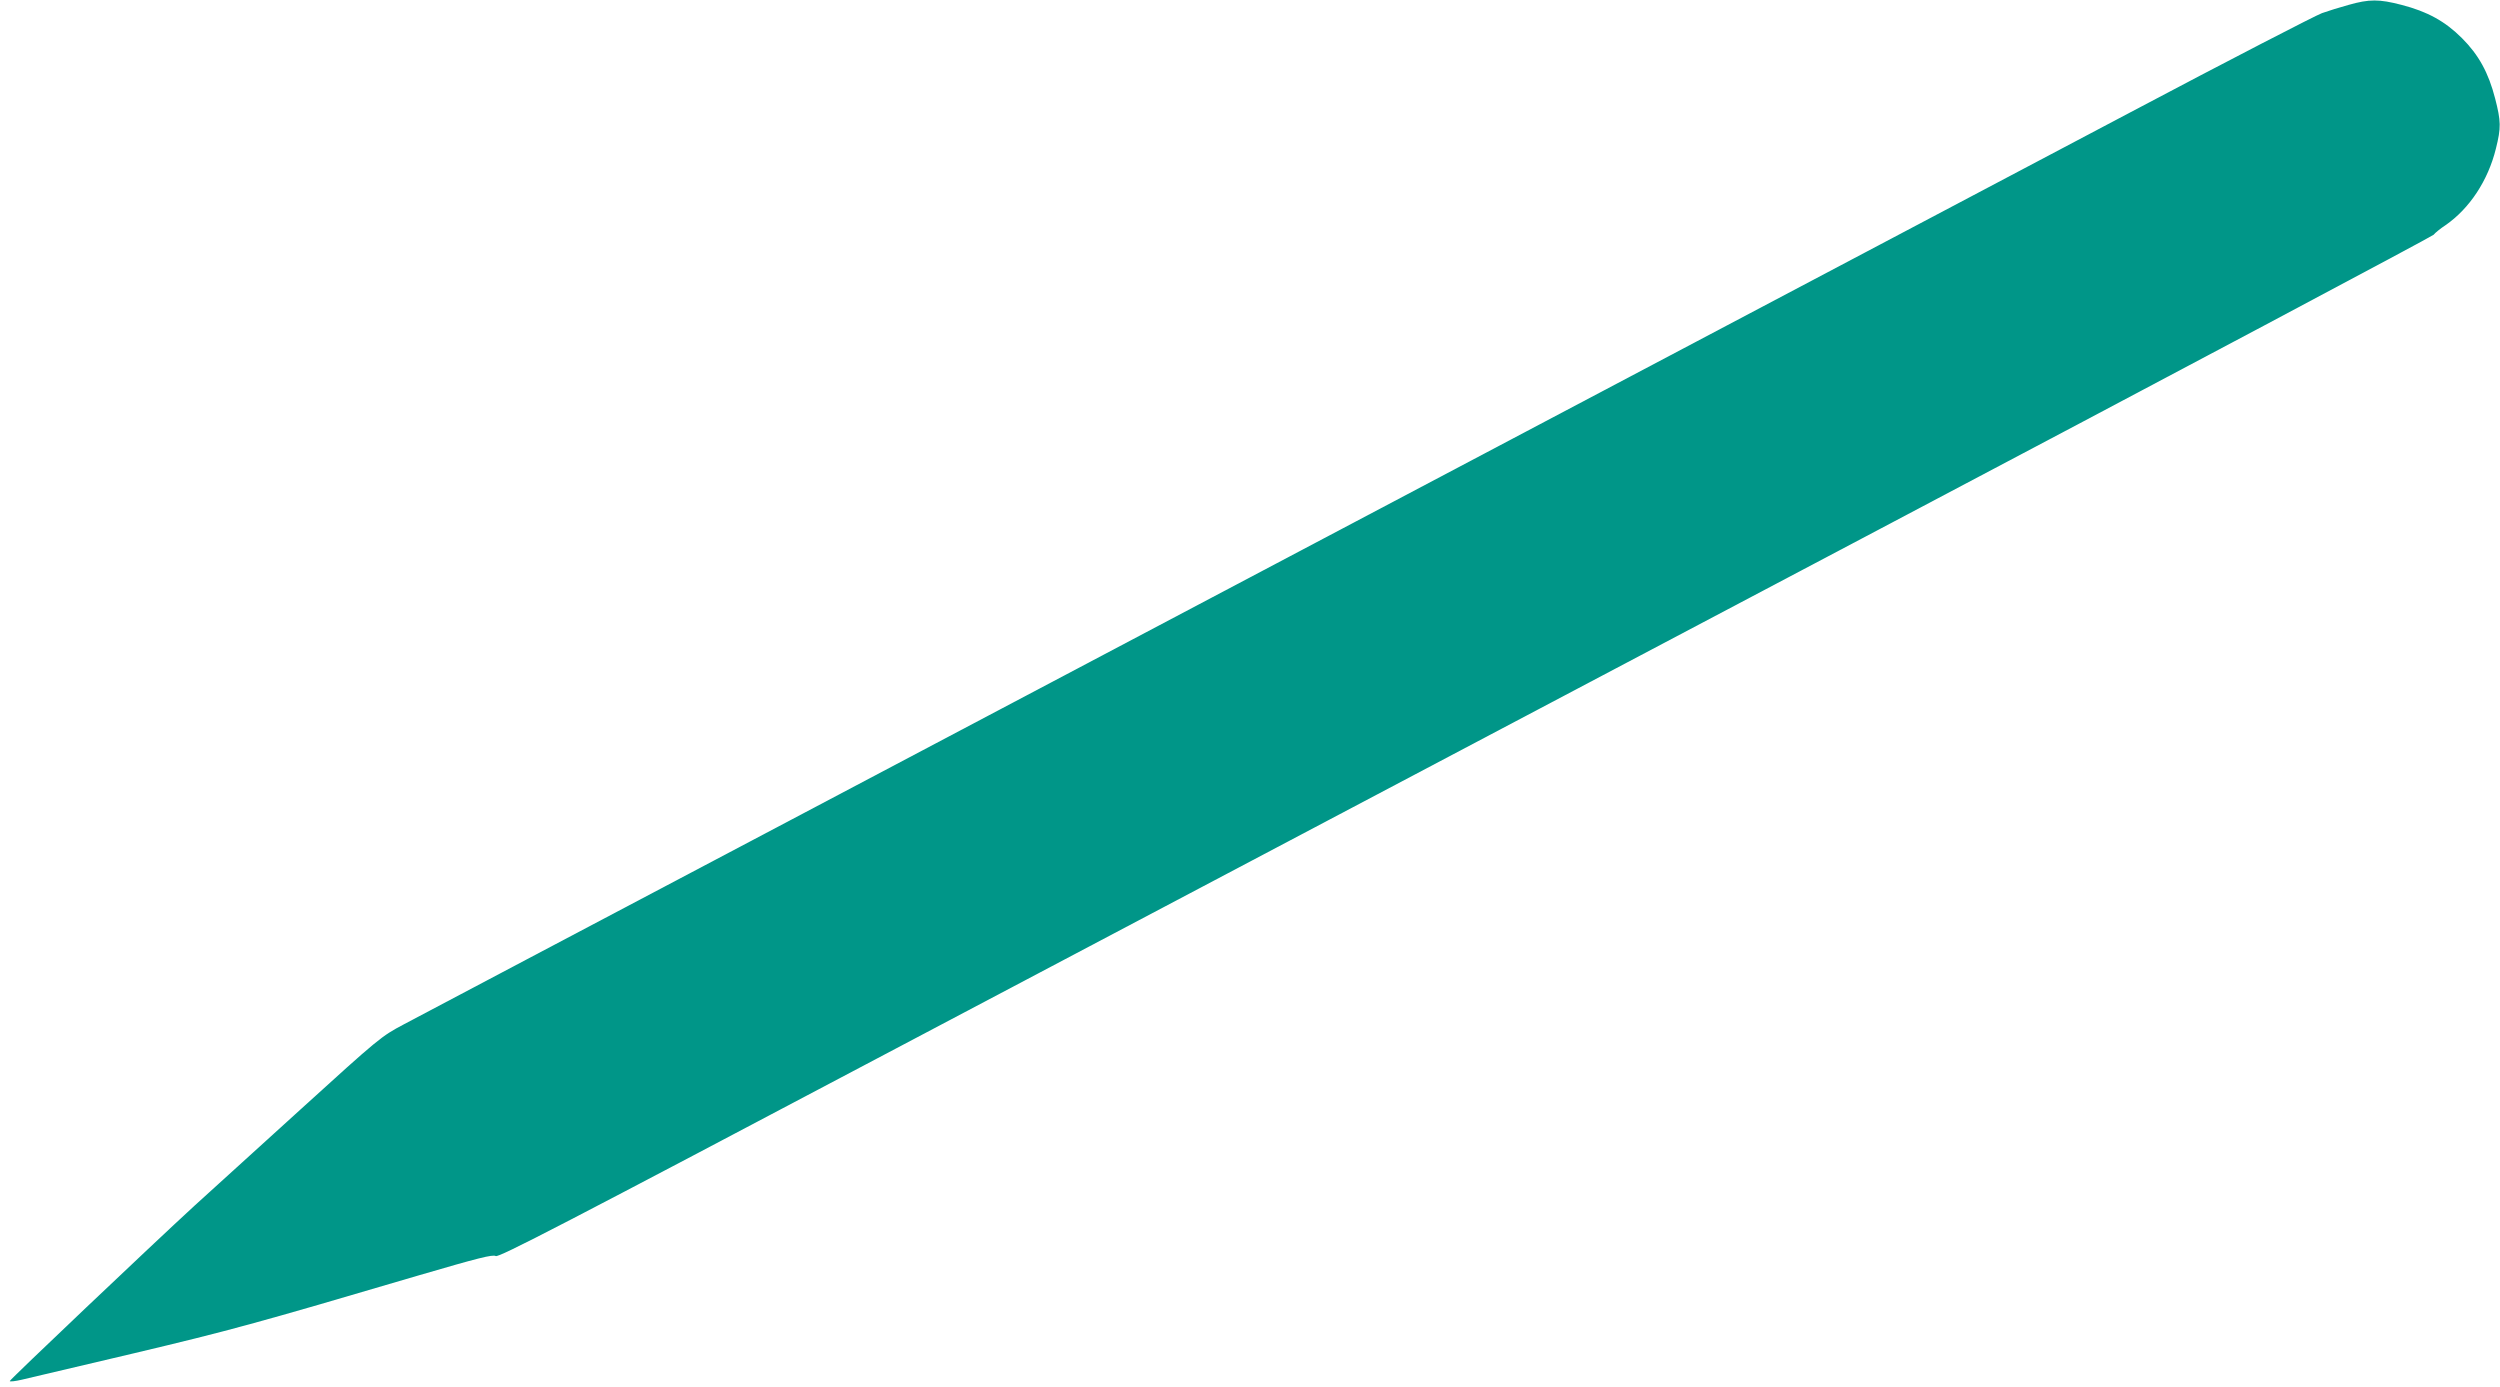 <?xml version="1.0" standalone="no"?>
<!DOCTYPE svg PUBLIC "-//W3C//DTD SVG 20010904//EN"
 "http://www.w3.org/TR/2001/REC-SVG-20010904/DTD/svg10.dtd">
<svg version="1.0" xmlns="http://www.w3.org/2000/svg"
 width="1280pt" height="710pt" viewBox="0 0 1280 710"
 preserveAspectRatio="xMidYMid meet">
<g transform="translate(0,710) scale(0.1,-0.1)"
fill="#009688" stroke="none">
<path d="M12025 7075 c-44 -12 -105 -31 -136 -42 -31 -11 -475 -240 -985 -510
-1796 -949 -4999 -2641 -6849 -3618 -1028 -543 -1923 -1015 -1988 -1050 -115
-61 -124 -68 -529 -436 -227 -206 -471 -428 -543 -493 -221 -203 -945 -890
-945 -897 0 -4 28 -1 62 7 35 8 292 69 573 135 488 116 618 151 1462 400 301
88 376 107 391 98 15 -9 336 157 2052 1064 1119 591 3345 1766 4945 2611 1601
845 2917 1545 2925 1554 8 10 35 32 61 49 123 85 218 229 258 392 27 108 26
140 -4 257 -34 132 -84 223 -170 309 -86 86 -177 136 -309 170 -115 30 -165
30 -271 0z"/>
</g>
</svg>
